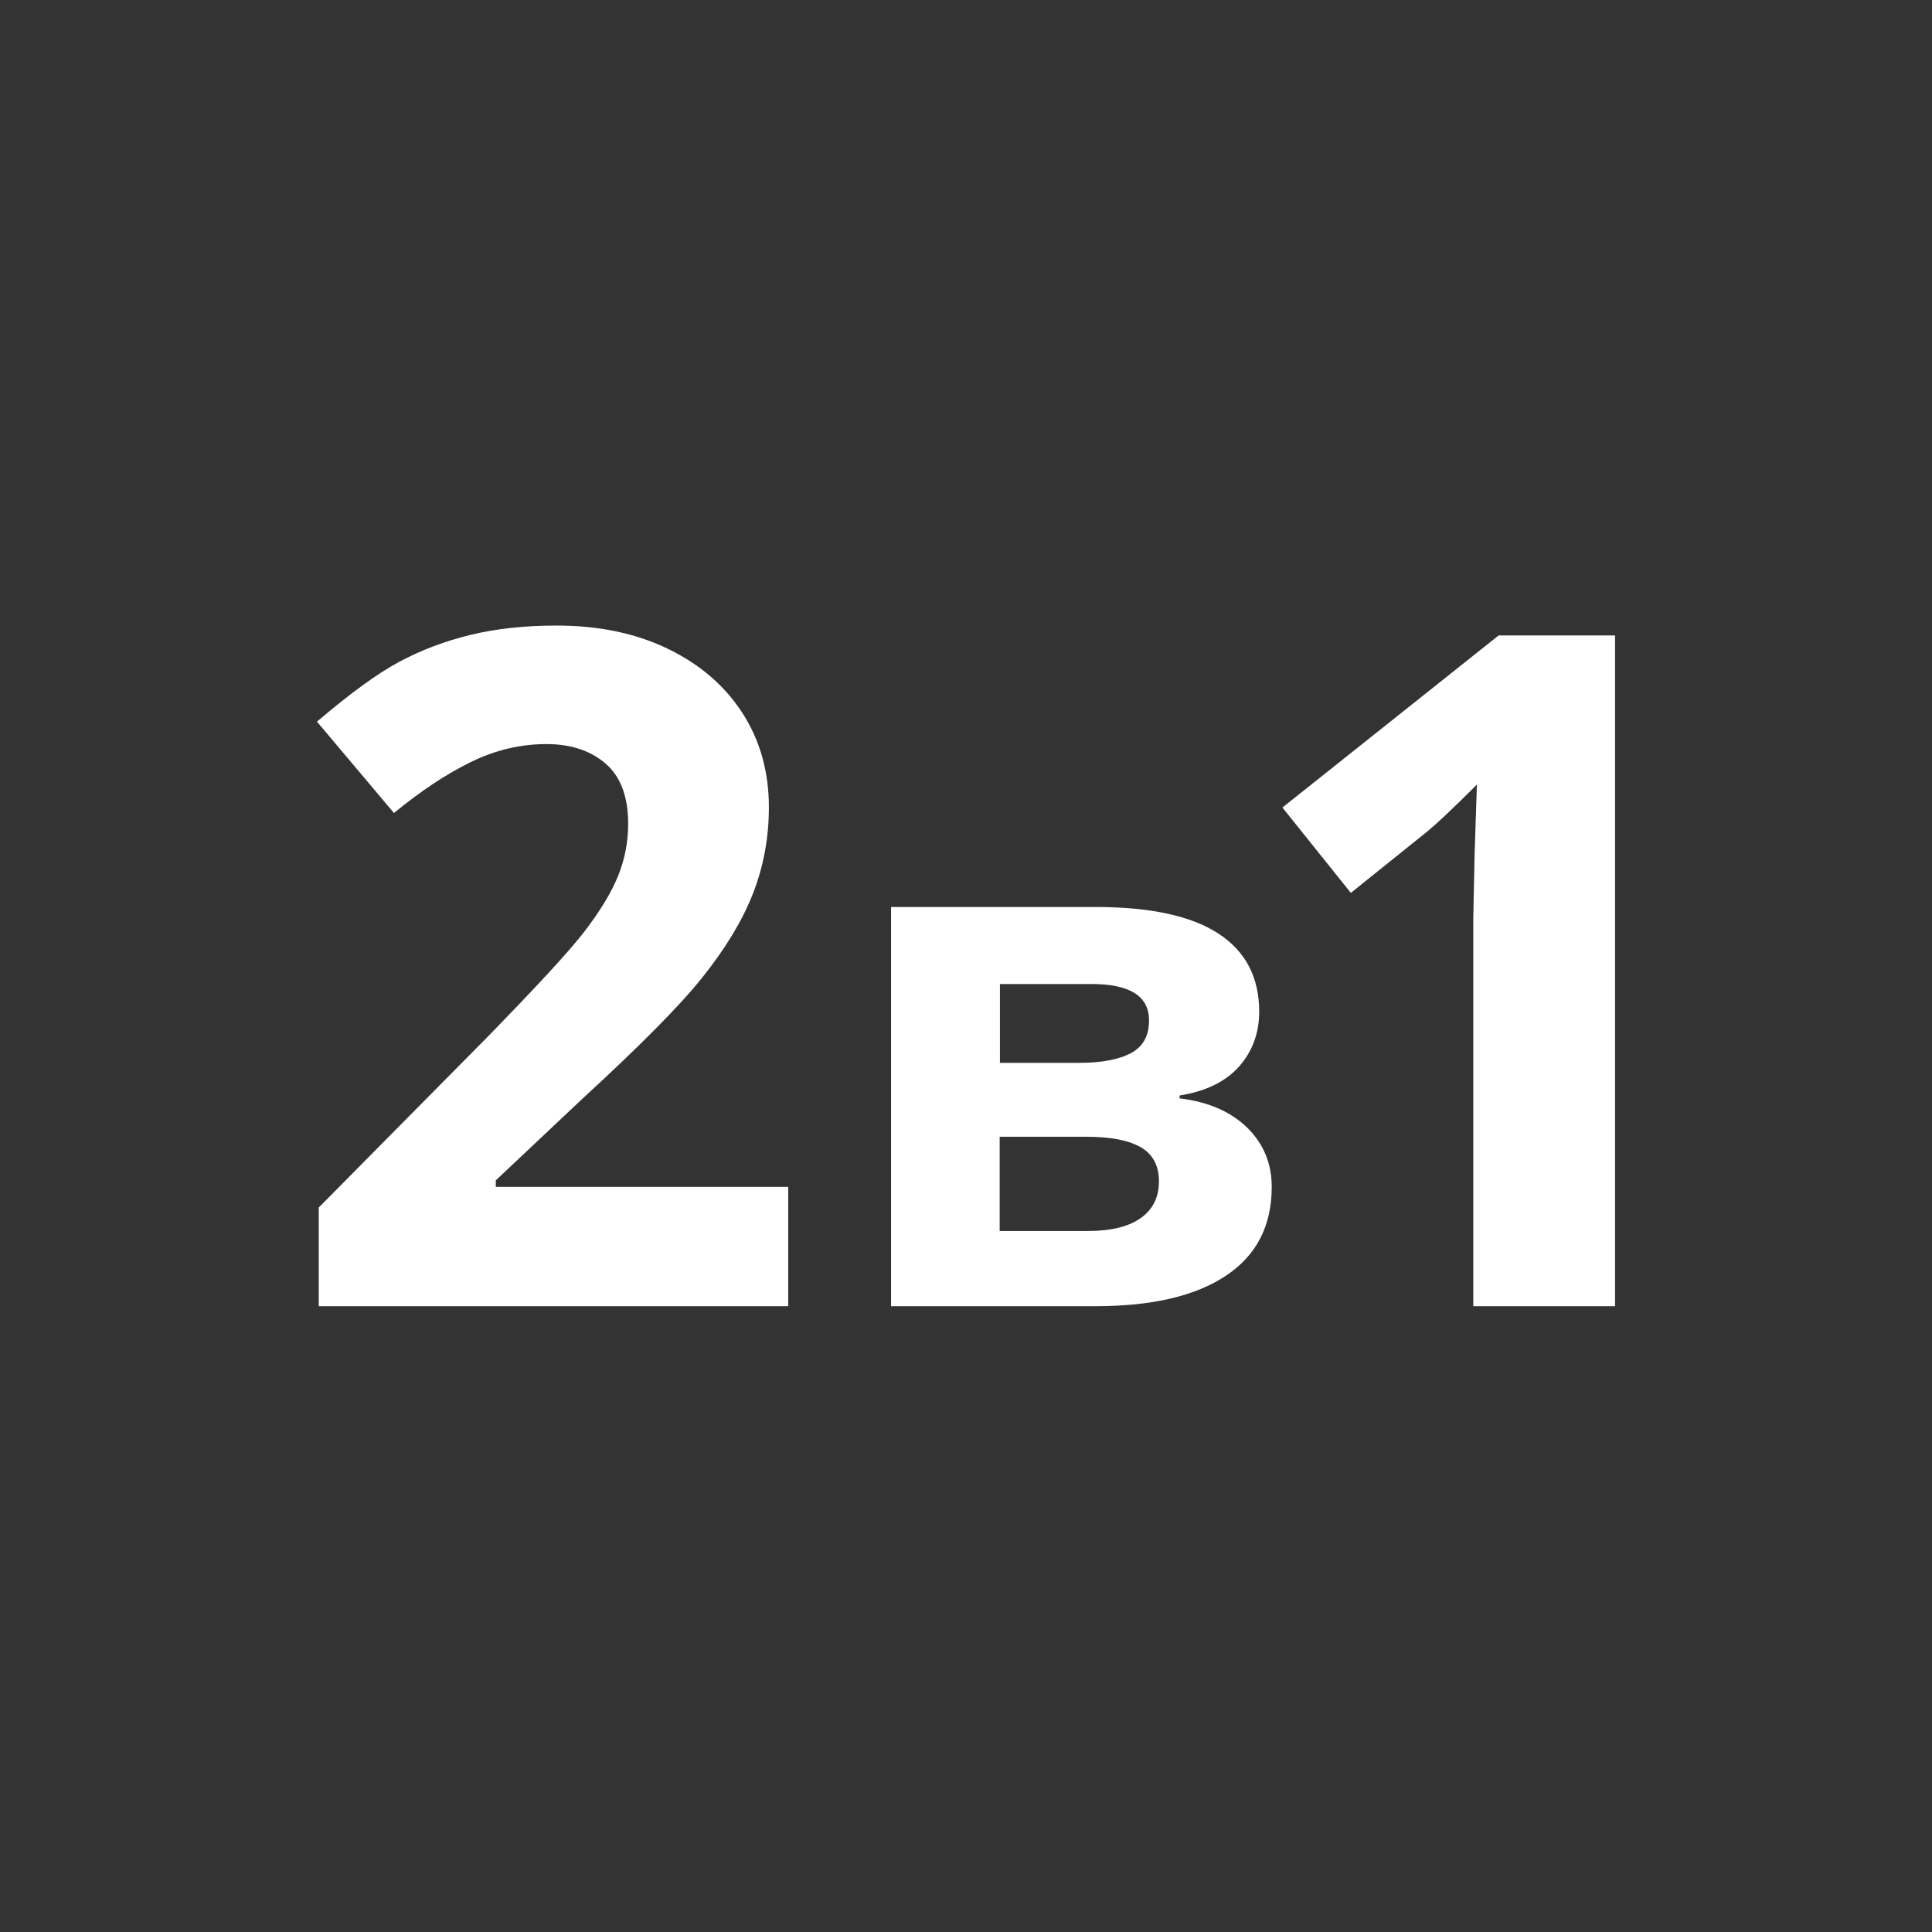 <?xml version="1.0" encoding="UTF-8"?>
<svg id="Layer_1" data-name="Layer 1" xmlns="http://www.w3.org/2000/svg" xmlns:xlink="http://www.w3.org/1999/xlink" viewBox="0 0 74 74">
  <rect x="0" y="0" width="74" height="74" fill="#333333" stroke="none"/>
  <defs>
    <style>
      .cls-1 {
        fill: none;
      }

      .cls-2 {
        clip-path: url(#clippath);
      }

      .cls-3 {
        fill: #fff;
      }
    </style>
    <clipPath id="clippath">
      <rect class="cls-1" width="74" height="74"/>
    </clipPath>
  </defs>
  <g class="cls-2">
    <g>
      <path class="cls-3" d="m30.18,50.03H12.21v-3.78l6.45-6.52c1.91-1.96,3.16-3.31,3.74-4.07s1.01-1.46,1.27-2.1.39-1.31.39-2c0-1.03-.28-1.8-.85-2.3s-1.33-.76-2.28-.76c-1,0-1.96.23-2.9.69s-1.92,1.11-2.94,1.95l-2.95-3.5c1.27-1.08,2.31-1.84,3.15-2.29s1.74-.79,2.72-1.03,2.09-.36,3.3-.36c1.61,0,3.02.29,4.25.88s2.19,1.41,2.87,2.46,1.02,2.26,1.02,3.62c0,1.18-.21,2.29-.62,3.33s-1.06,2.1-1.93,3.19-2.41,2.64-4.61,4.66l-3.3,3.11v.25h11.2v4.57Z"/>
      <path class="cls-3" d="m48.23,38.75c0,.82-.26,1.52-.77,2.1-.52.58-1.27.95-2.28,1.11v.11c1.09.13,1.94.5,2.58,1.11.63.62.95,1.37.95,2.28,0,1.49-.58,2.62-1.75,3.4-1.17.78-2.83,1.17-5,1.17h-7.83v-15.29h7.83c2.1,0,3.67.34,4.71,1.02,1.04.68,1.56,1.67,1.56,2.99Zm-4.22.33c0-.93-.74-1.39-2.21-1.39h-3.5v3.02h3.02c.88,0,1.55-.13,2.01-.38.46-.25.68-.67.68-1.24Zm.38,6.17c0-.6-.23-1.04-.7-1.31s-1.16-.4-2.09-.4h-3.31v3.61h3.39c.88,0,1.56-.17,2.02-.5.46-.33.69-.8.69-1.4Z"/>
      <path class="cls-3" d="m61.86,50.03h-5.43v-14.87l.05-2.44.09-2.67c-.9.9-1.53,1.49-1.88,1.78l-2.95,2.37-2.62-3.27,8.28-6.59h4.46v25.7Z"/>
    </g>
  </g>
</svg>